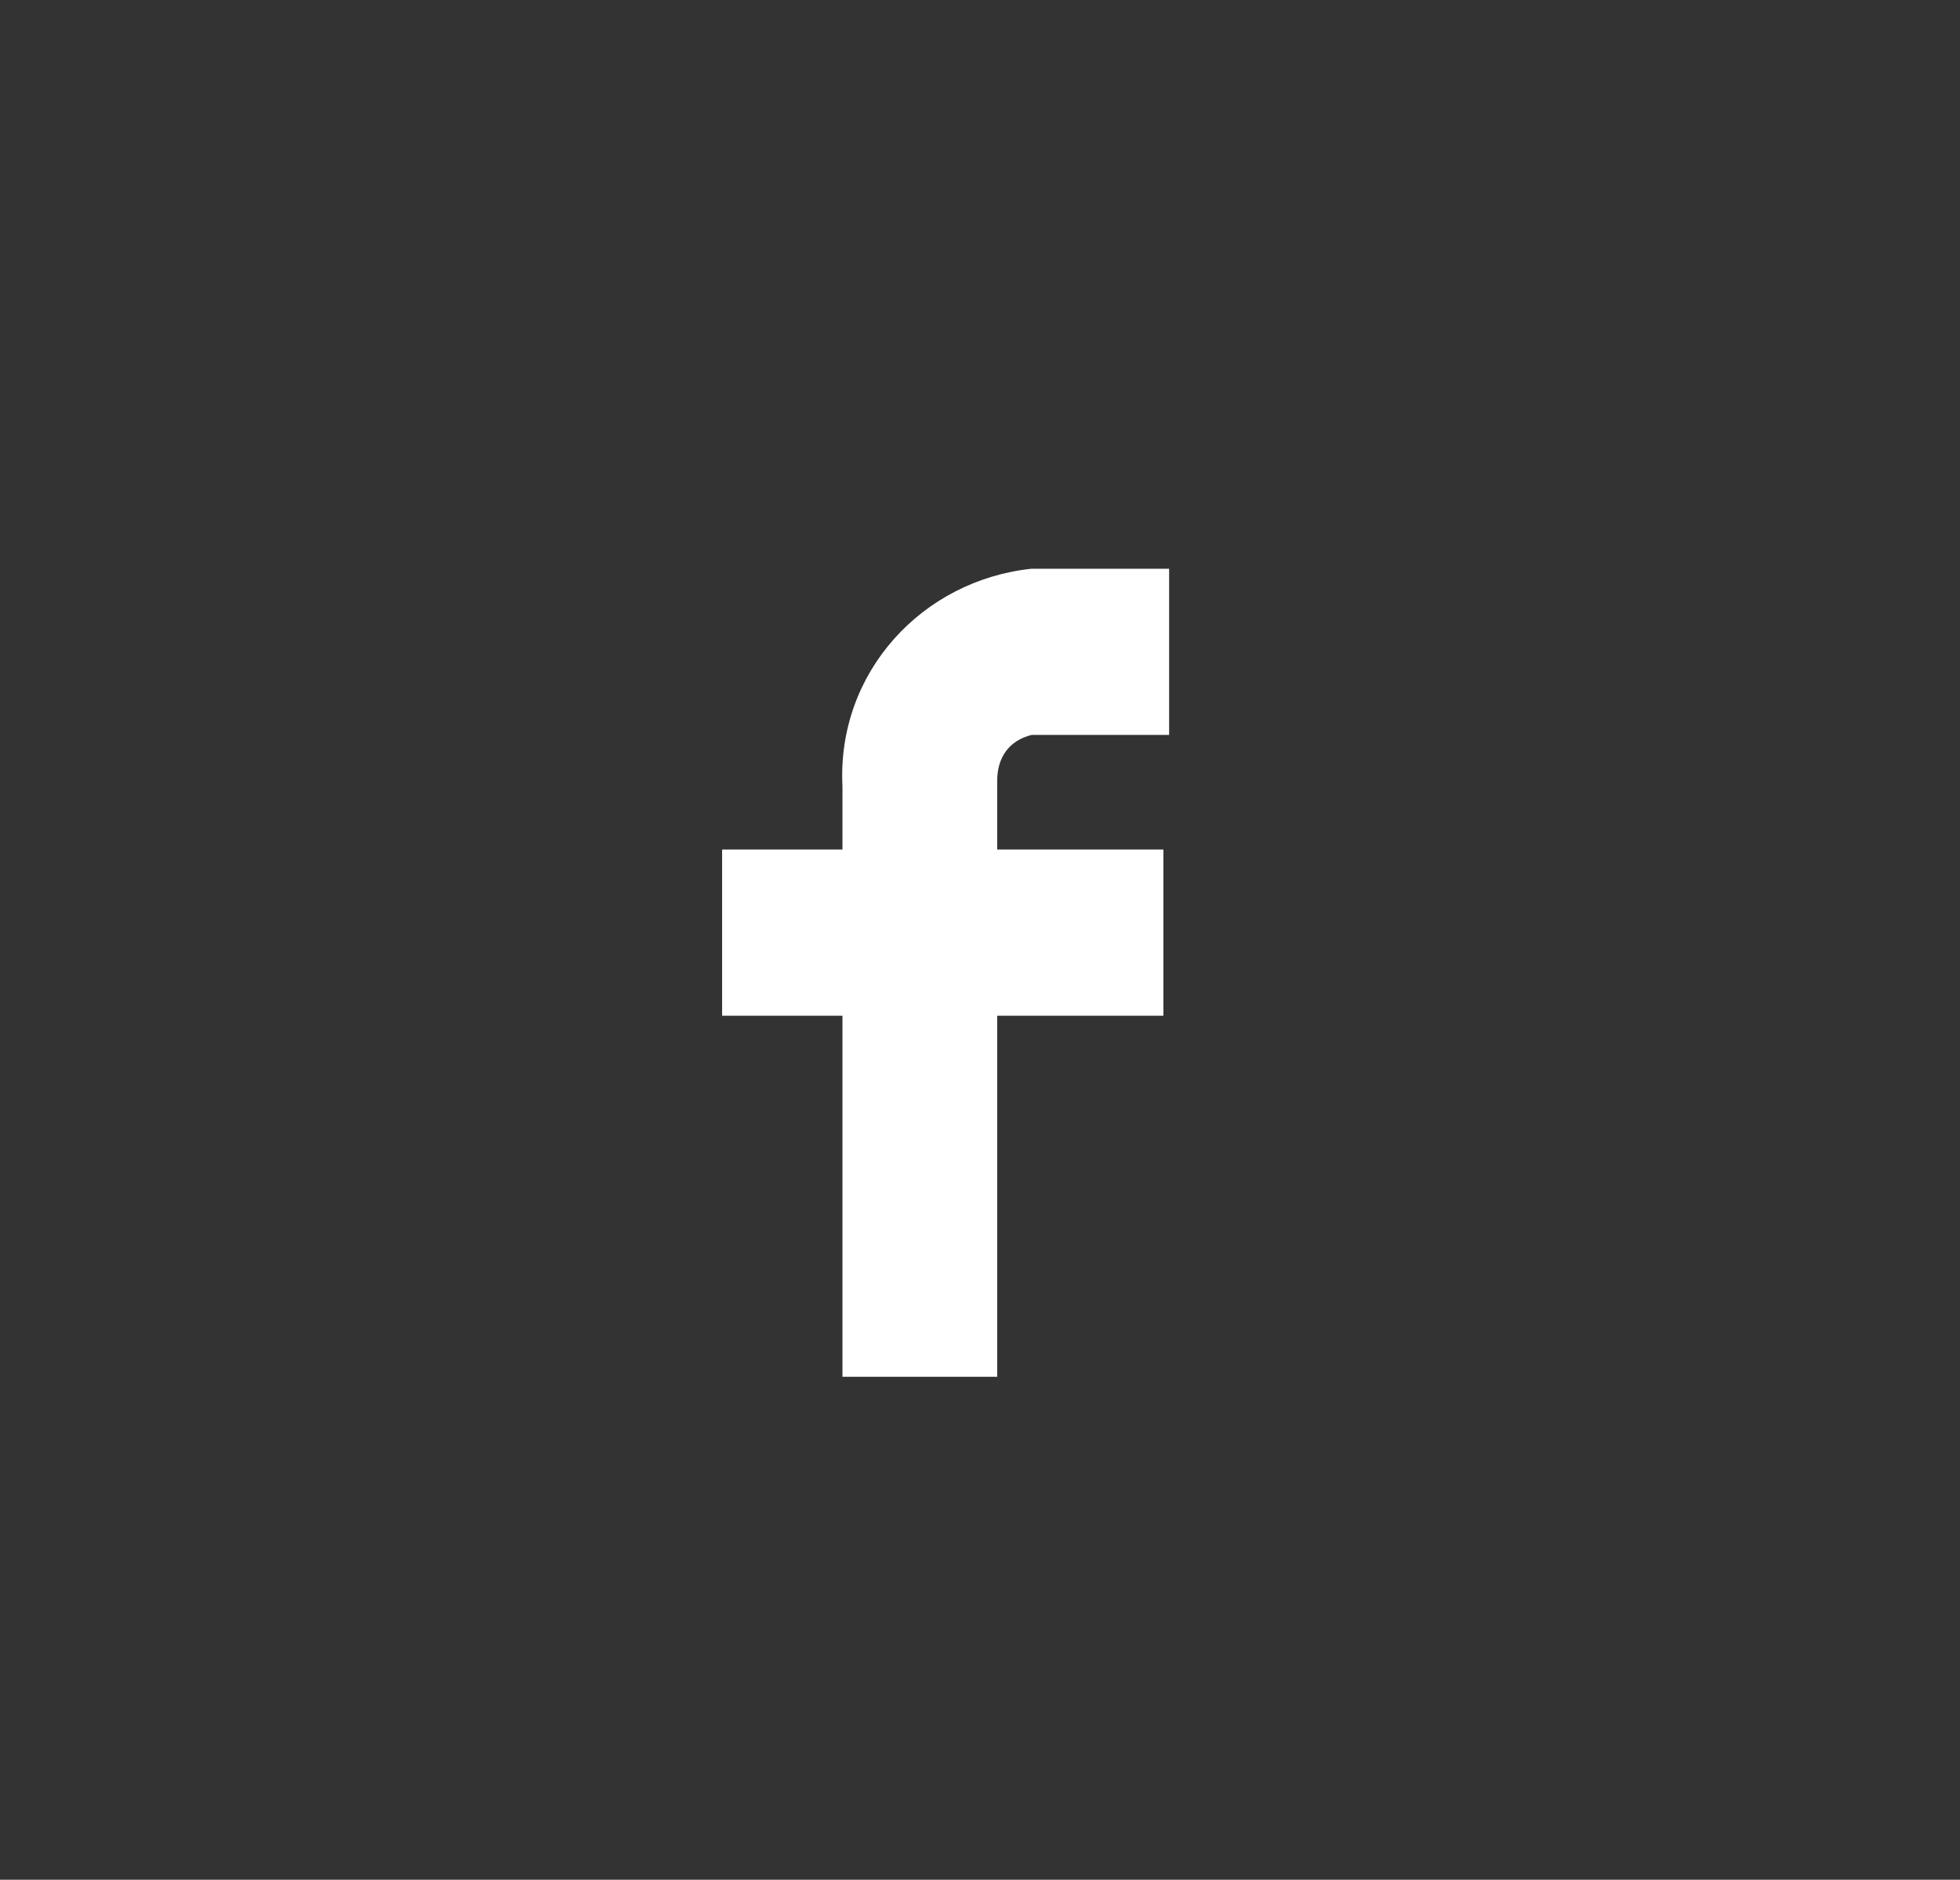 <svg version="1.1" id="Layer_1" xmlns="http://www.w3.org/2000/svg" x="0" y="0" viewBox="0 0 34.2 32.8" xml:space="preserve"><rect x="0" y="0" width="34.2" height="32.8" fill="#333333" stroke="none"/><g id="Group_143" transform="translate(-1853 -518.676)"><path id="Path_140" d="M1867.7 532.4v1.1h-2.1v2.9h2.1v6.3h2.7v-6.3h2.9v-2.9h-2.9v-1.2c0-.4.2-.7.6-.8h2.4v-2.9h-2.4c-1.9.2-3.4 1.8-3.3 3.8z" fill="#fff"/></g></svg>